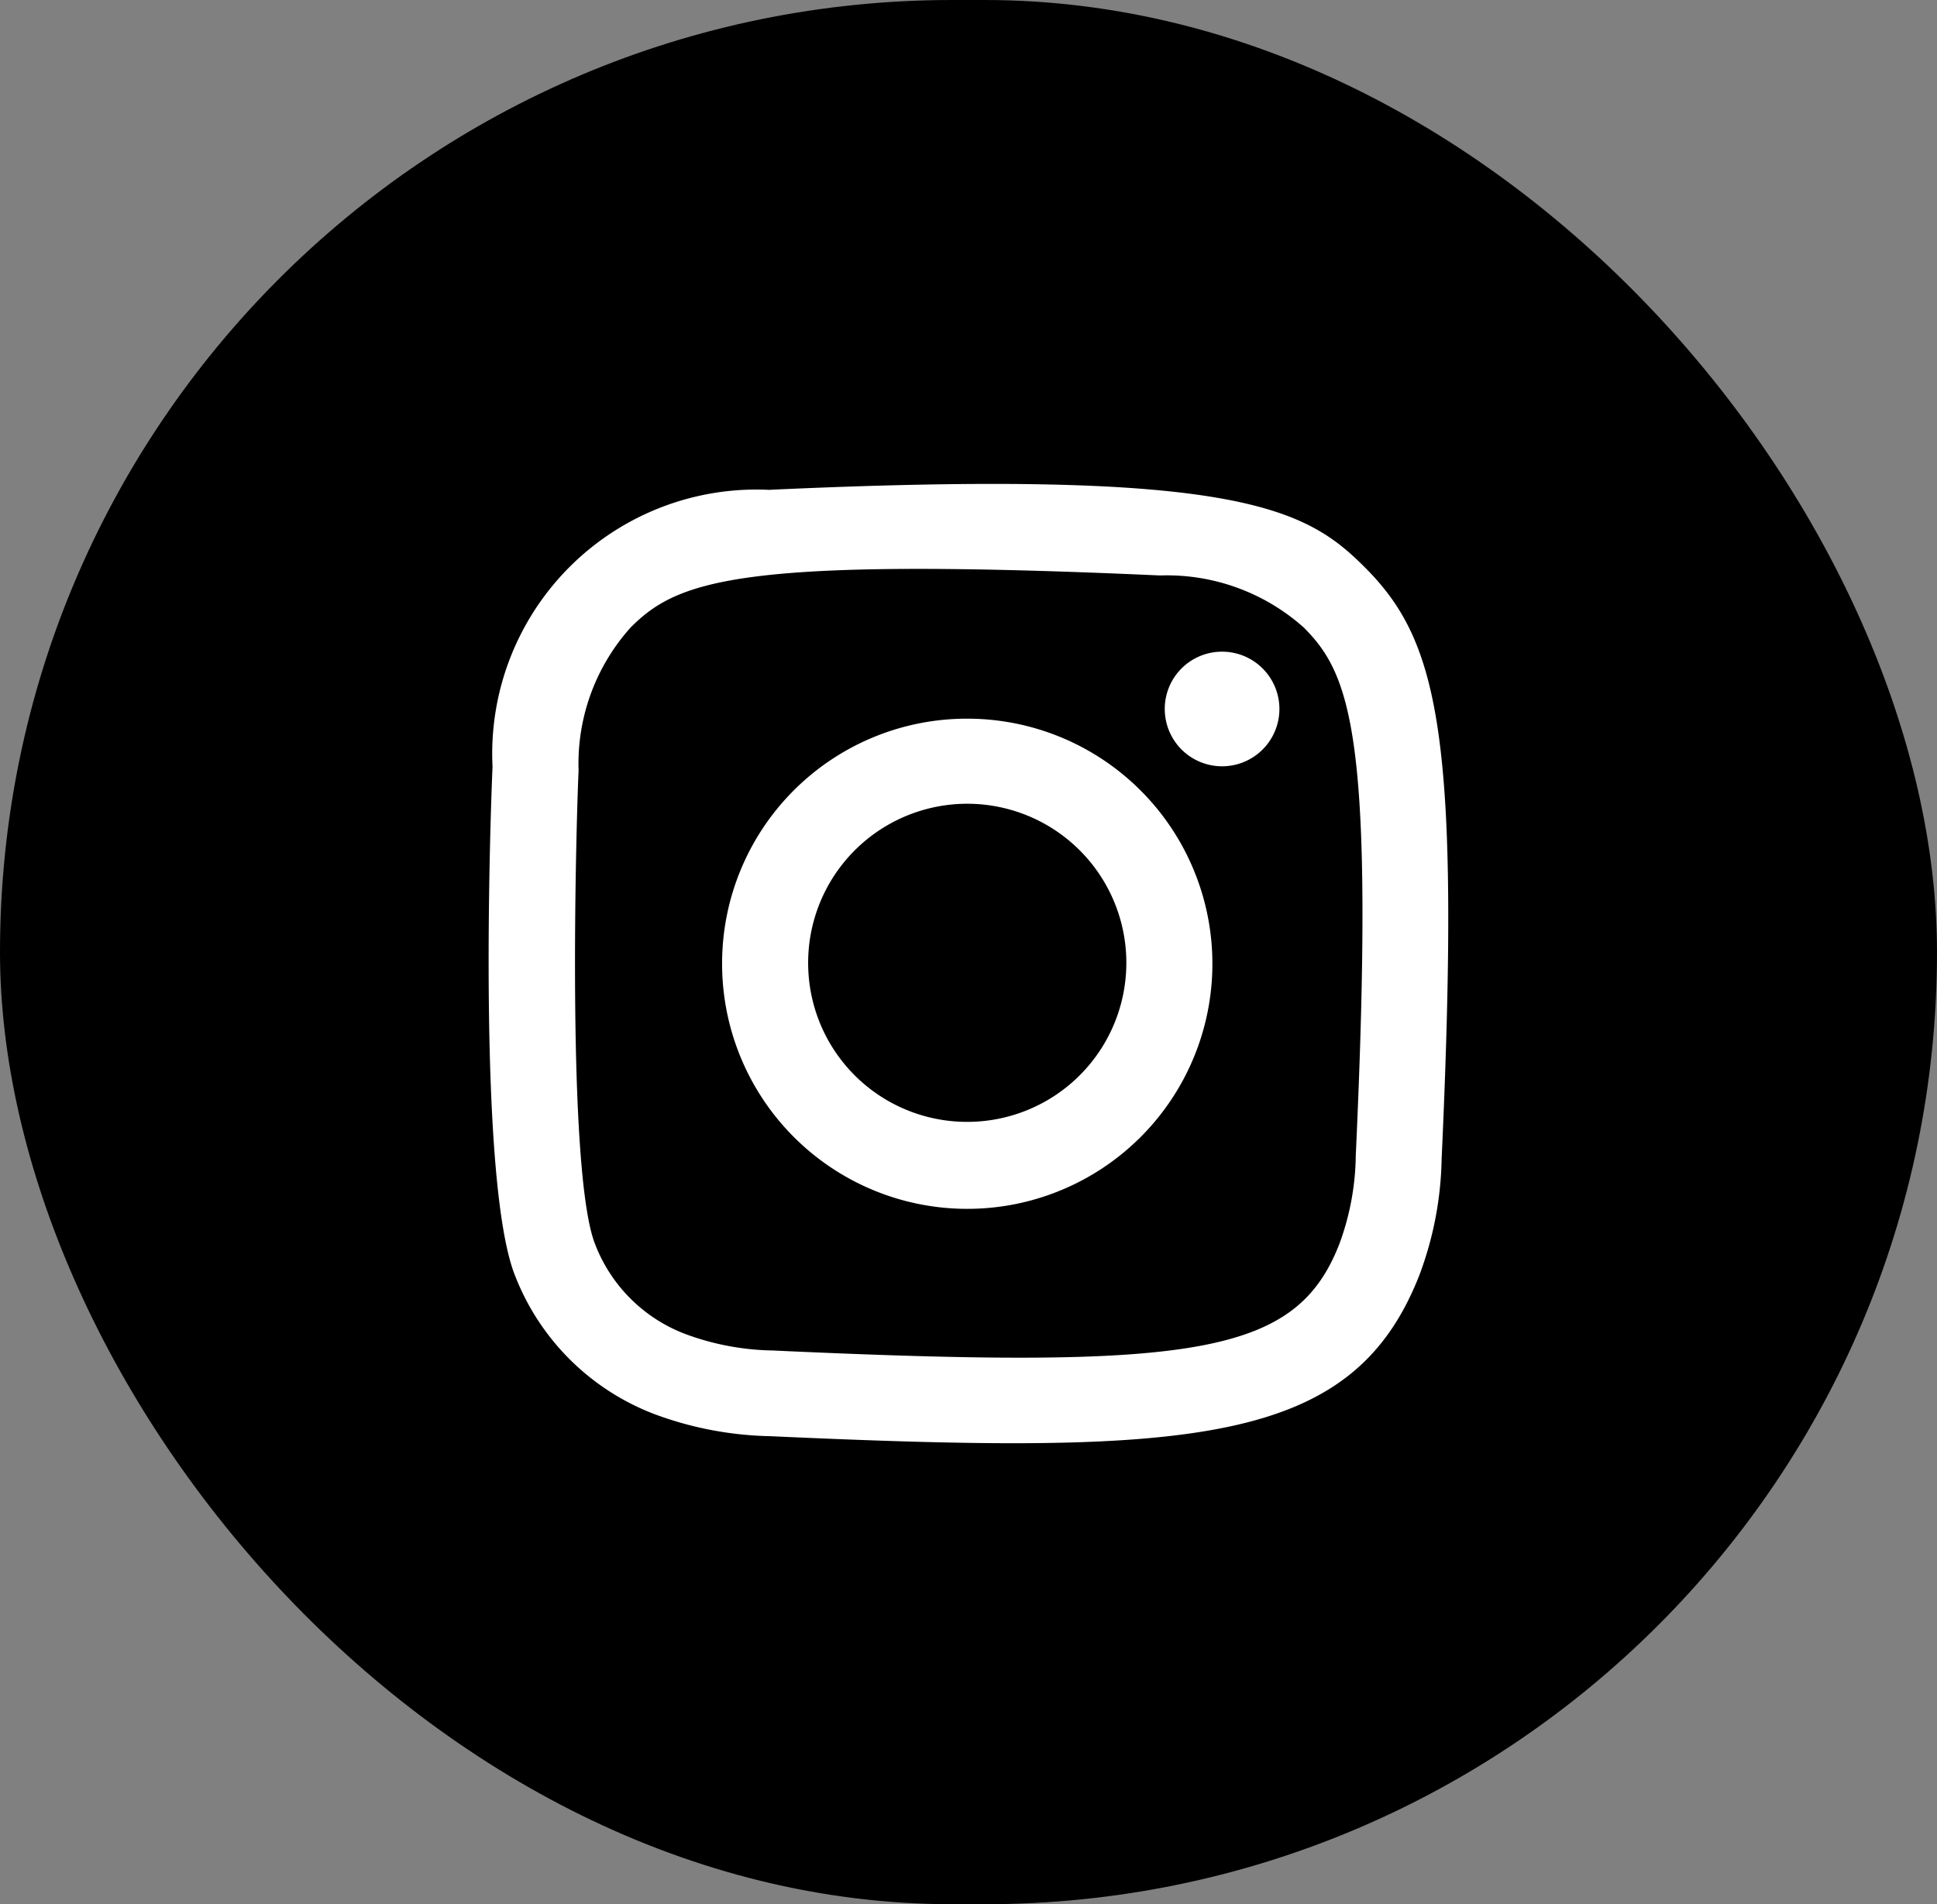 <svg xmlns="http://www.w3.org/2000/svg" width="28.587" height="28.11" viewBox="0 0 28.587 28.11">
  <rect x="0" y="0" width="28.587" height="28.11" fill="#808080" stroke="none"/>
  <g id="Group_694" data-name="Group 694" transform="translate(0.021)">
    <rect id="background" width="28.587" height="28.11" rx="14.055" transform="translate(-0.021)"/>
    <g id="icons" transform="translate(7.192 7.145)">
      <path id="instagram-_167_" data-name="instagram-[#167]" d="M288.156,7279.087a3.9,3.9,0,0,0-4.1,4.088c-.032.712-.222,6.091.328,7.5a3.573,3.573,0,0,0,2.061,2.055,5.178,5.178,0,0,0,1.71.326c6.274.285,8.6.13,9.581-2.381a5.13,5.13,0,0,0,.327-1.706c.287-6.291-.046-7.655-1.14-8.746-.867-.866-1.888-1.454-8.768-1.138m.058,12.706a3.872,3.872,0,0,1-1.308-.242,2.3,2.3,0,0,1-1.337-1.332c-.419-1.072-.28-6.162-.242-6.986a3.009,3.009,0,0,1,.769-2.114c.7-.7,1.615-1.047,7.813-.767a3.032,3.032,0,0,1,2.119.767c.7.7,1.054,1.62.769,7.795a3.883,3.883,0,0,1-.242,1.306c-.638,1.634-2.1,1.86-8.34,1.574m5.763-9.473a.846.846,0,1,0,.845-.844.845.845,0,0,0-.845.844m-6.533,3.752a3.618,3.618,0,1,0,3.618-3.607,3.613,3.613,0,0,0-3.618,3.607m1.27,0a2.348,2.348,0,1,1,2.348,2.345,2.345,2.345,0,0,1-2.348-2.345" transform="translate(-284 -7279)" fill="#fff" fill-rule="evenodd"/>
    </g>
  </g>
</svg>
